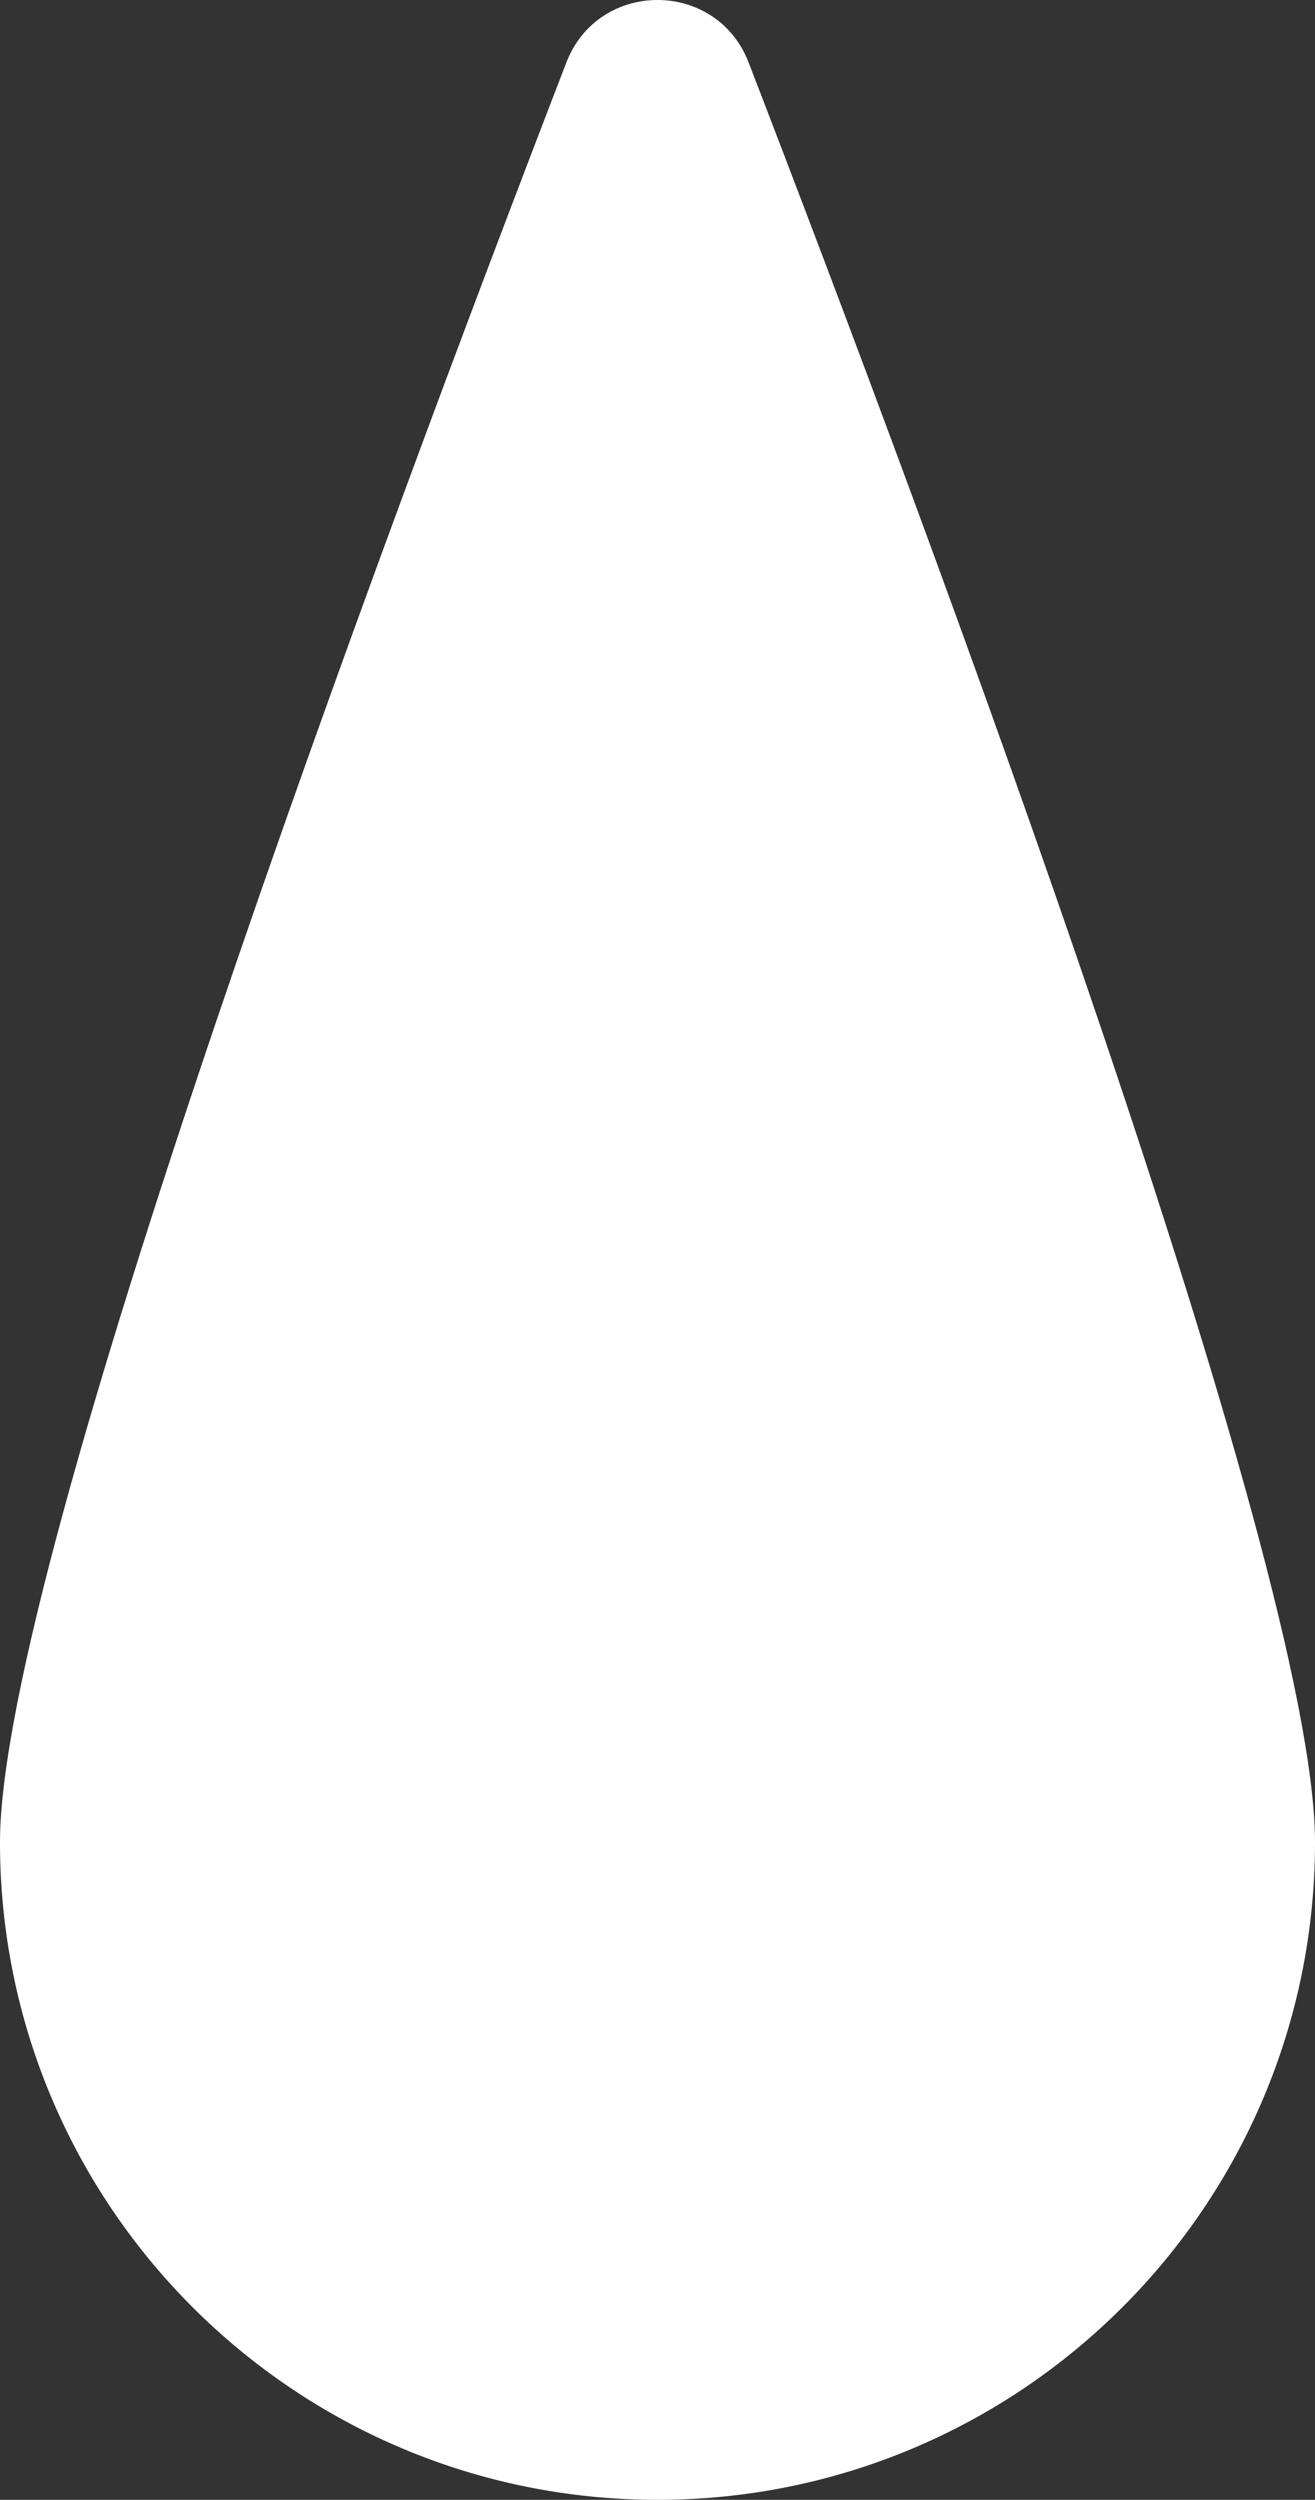 <svg xmlns="http://www.w3.org/2000/svg" width="452.498" height="860.049" viewBox="0 0 452.498 860.049">
  <rect x="0" y="0" width="452.498" height="860.049" fill="#333333" stroke="none"/>
  <path id="forma-gota" d="M452.5,226.249c0,95.721-132.767,451.192-194.89,612.288-11.06,28.682-51.655,28.682-62.718,0C132.765,677.441,0,321.97,0,226.249,0,101.295,101.294,0,226.248,0S452.5,101.295,452.5,226.249Z" transform="translate(452.498 860.049) rotate(180)" fill="#fff"/>
</svg>
